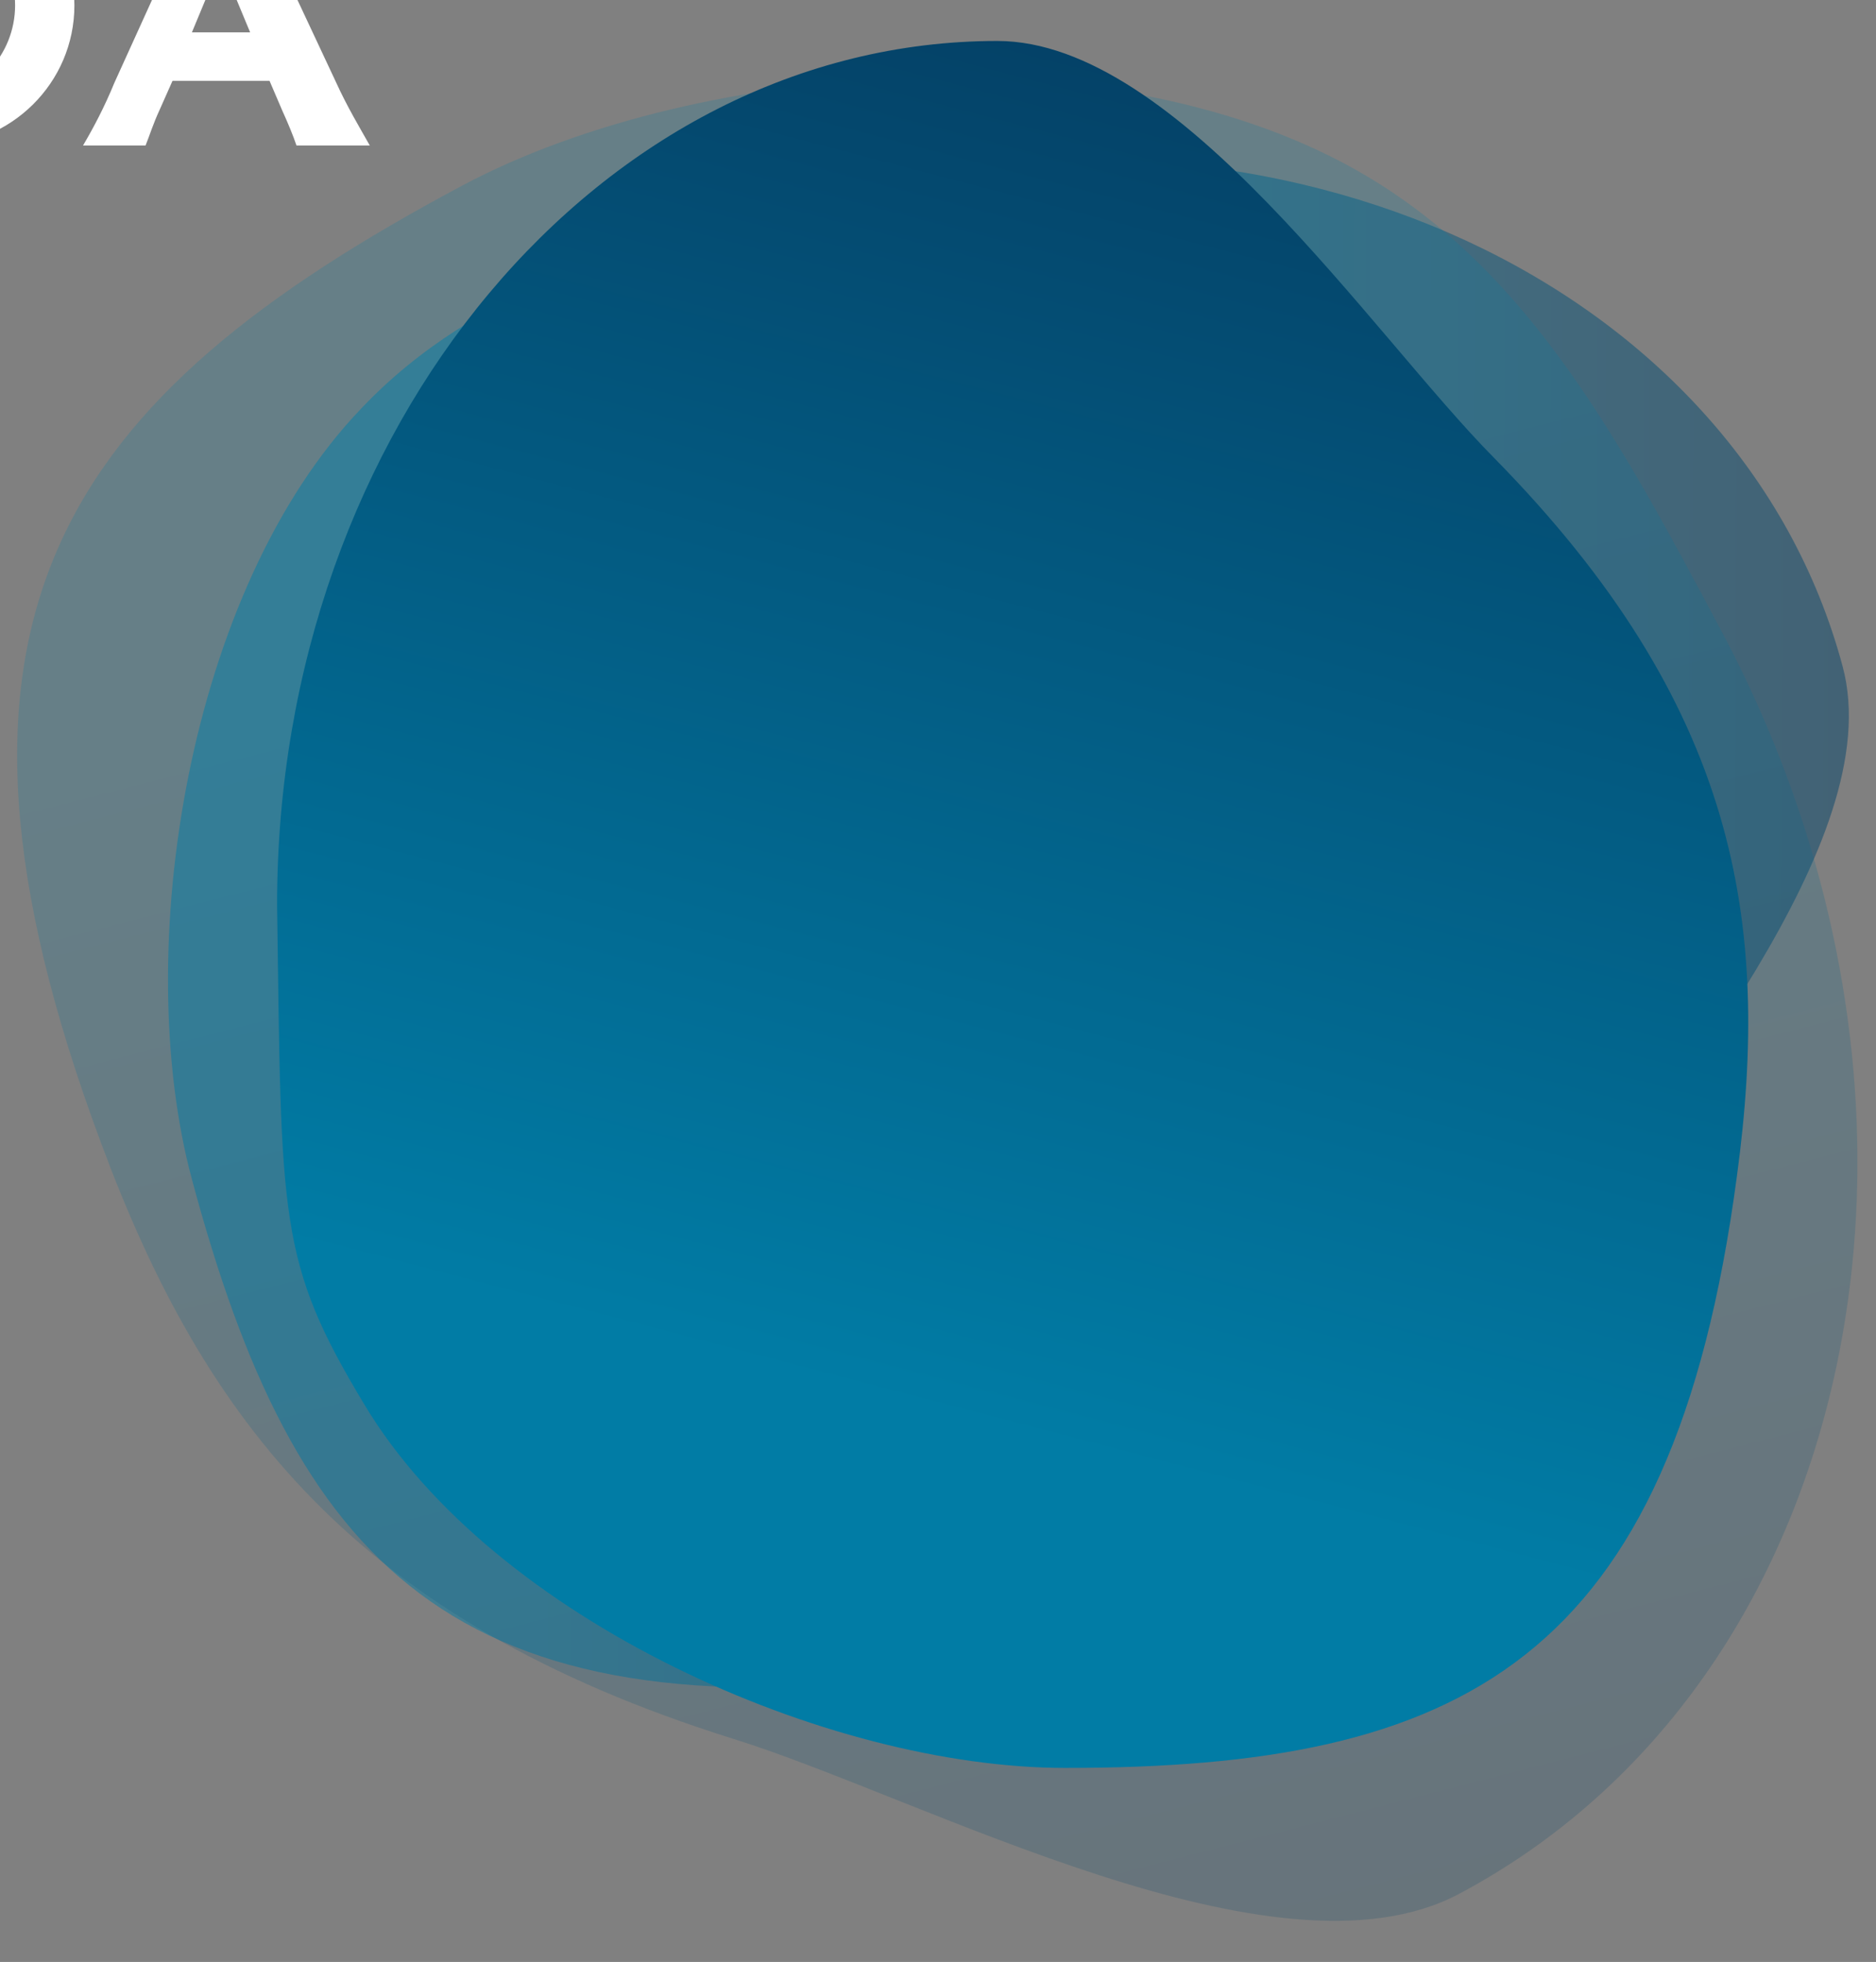 <svg viewBox="0 0 174 182" version="1.1" xmlns:xlink="http://www.w3.org/1999/xlink" xmlns="http://www.w3.org/2000/svg" id="Layer_1">
<rect x="0" y="0" width="174" height="182" fill="#808080" stroke="none"/>
<style>
#FDA_zoom_ts {
  animation: FDA_zoom_ts__ts 4000ms linear infinite normal forwards;
}
@keyframes FDA_zoom_ts__ts {
  0% { transform: translate(94.9px,90px) scale(1,1); }
  50% { transform: translate(94.9px,90px) scale(1.1,1.1); }
  100% { transform: translate(94.9px,90px) scale(1,1); }
}
</style>
  
  <defs>
    <style>
      .st0 {
        fill: #fff;
      }

      .st1 {
        fill: url(#linear-gradient);
        opacity: .5;
      }

      .st1, .st2, .st3 {
        fill-rule: evenodd;
      }

      .st1, .st3 {
        isolation: isolate;
      }

      .st2 {
        fill: url(#linear-gradient2);
      }

      .st3 {
        fill: url(#linear-gradient1);
        opacity: .2;
      }
    </style>
    <linearGradient gradientUnits="userSpaceOnUse" gradientTransform="translate(-69745.6 290229.5) rotate(75) scale(138 -162)" y2="879.7" x2="-1899.9" y1="880.6" x1="-1899.7" id="linear-gradient">
      <stop stop-color="#05375c" offset="0"></stop>
      <stop stop-color="#017ca5" offset="1"></stop>
    </linearGradient>
    <linearGradient gradientUnits="userSpaceOnUse" gradientTransform="translate(-344049.2 -1661.5) rotate(152) scale(158 -185.5)" y2="879.1" x2="-1918" y1="880" x1="-1917.8" id="linear-gradient1">
      <stop stop-color="#05375c" offset="0"></stop>
      <stop stop-color="#017ca5" offset="1"></stop>
    </linearGradient>
    <linearGradient gradientUnits="userSpaceOnUse" gradientTransform="translate(261768.4 140096.4) scale(138 -162)" y2="864" x2="-1896.3" y1="864.9" x1="-1896.1" id="linear-gradient2">
      <stop stop-color="#05375c" offset="0"></stop>
      <stop stop-color="#017ca5" offset="1"></stop>
    </linearGradient>
  </defs>
  <g id="Layer_11">
    <g>
      <path d="M17.8,109.4c9.5,35.4,23.9,51.8,69.1,46,23.6-3.1,42.2-11.3,58.5-39.1,8.2-13.9,29.9-38.2,25.5-54.5-9.5-35.4-51.9-55.2-94.7-43.8-17.1,4.5-32,8.6-42.7,19.9-16.1,16.8-21.4,50.3-15.7,71.5Z" class="st1" id="Oval"></path>
      <path d="M42.9,17.2C5.8,37-8.8,57.3,9.4,106.1c9.5,25.6,23.5,44.2,58.6,55.2,17.7,5.5,50.3,23.4,67.3,14.4,37.1-19.7,48.2-72.1,24.5-116.9-9.5-17.9-17.9-33.5-33.1-42.5-22.9-13.6-61.6-10.9-83.8.9Z" class="st3"></path>
      <path d="M98.8,164c36.7,0,56.3-9.7,62.3-54.9,3.2-23.6,0-43.7-22.5-66.6C127.2,31,109.3,3.8,92.5,3.8,55.8,3.8,25.7,39.6,25.7,83.9c.4,29.4.1,33.1,8.1,46.4,12,20,43,33.7,65,33.7Z" class="st2"></path>
    </g>
  </g>
  <g>
    
    
    
  </g>
<g id="FDA_zoom_ts">
<g transform="translate(-94.9,-90)">
<path d="M60.7,96.7v-12.4c0-2.6,0-5.7-.2-6.8h8.2c2.6,0,5.2,0,6.4-.2v4.8c-1.2,0-3.8-.2-6.4-.2h-2.6v6.6h2.2c2.5,0,4.5,0,5.7-.2v4.8c-1.1,0-3.2-.2-5.7-.2h-2.2v3.5c0,2.6,0,5.6.2,6.8h-5.8c0-1.2.2-4.2.2-6.8v.3Z" class="st0"></path>
<path d="M79.6,103.5c0-1.2.2-4.2.2-6.8v-12.4c0-2.6,0-5.7-.2-6.8h9.1c7.2,0,13.1,5.8,13.1,13s-5.9,13-13.1,13c0,0-9.1,0-9.1,0ZM85.3,99h3c4.4,0,8-3.9,8-8.5s-3.5-8.5-8-8.5h-2.9v17.1h0Z" class="st0"></path>
<path d="M122.4,103.5c-.3-.9-.8-2.1-1.3-3.2l-1.2-2.8h-9l-1.2,2.7c-.6,1.3-.9,2.3-1.3,3.3h-5.8c1-1.7,2-3.6,2.9-5.8l9.4-20.7h1.5l9.7,20.7c1,2.2,2.2,4.2,3.1,5.8,0,0-6.8,0-6.8,0ZM115.4,86.5l-2.7,6.5h5.4s-2.7-6.5-2.7-6.5Z" class="st0"></path>
</g>
</g>
</svg>